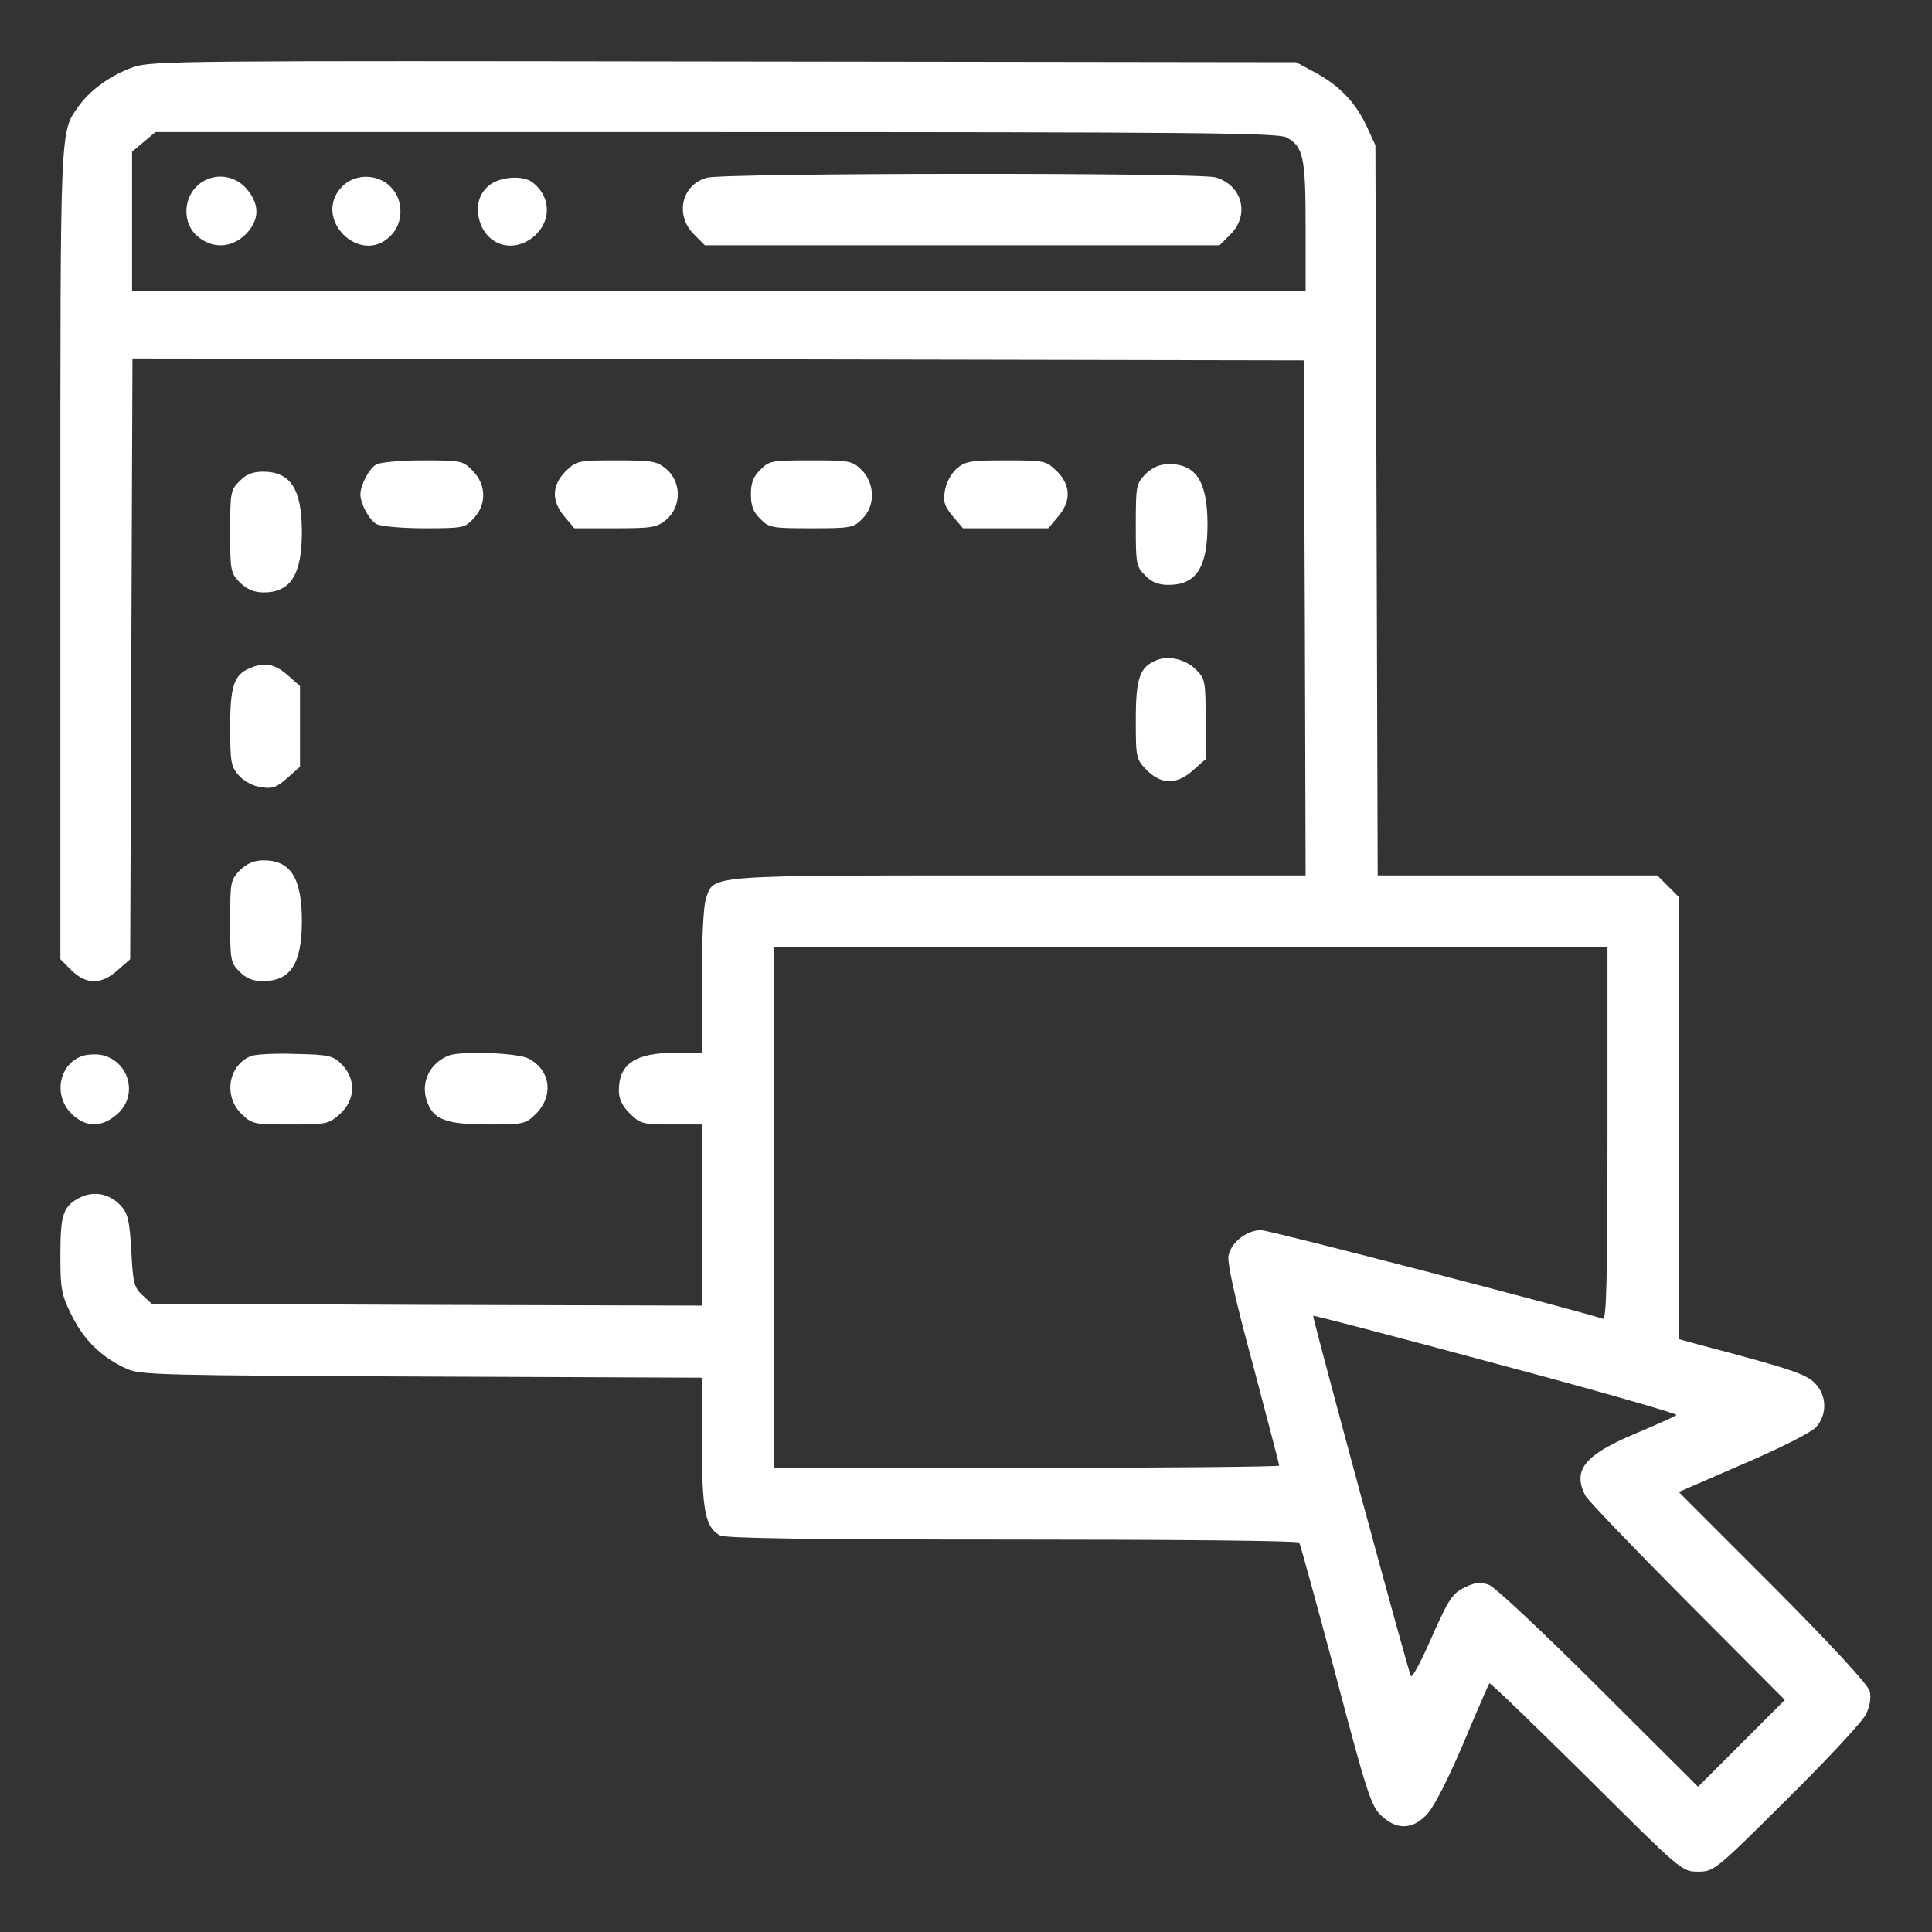 <?xml version="1.0" standalone="no"?>
<!DOCTYPE svg PUBLIC "-//W3C//DTD SVG 20010904//EN"
 "http://www.w3.org/TR/2001/REC-SVG-20010904/DTD/svg10.dtd">
<svg version="1.0" xmlns="http://www.w3.org/2000/svg"
 width="512pt" height="512pt" viewBox="0 0 512 512"
 preserveAspectRatio="xMidYMid meet">

<rect x="0" y="0" width="512" height="512" fill="#333333" stroke="none"/>

<g transform="translate(0,512) scale(0.1,-0.1)"
fill="#ffffff" stroke="none">
<path d="M353 4942 c-59 -21 -112 -59 -143 -101 -52 -74 -50 -32 -50 -1188 l0
-1075 29 -29 c39 -39 80 -39 123 0 l33 29 3 796 3 796 1552 -2 1552 -3 3 -682
2 -683 -760 0 c-838 0 -807 2 -829 -61 -7 -19 -11 -108 -11 -220 l0 -189 -70
0 c-106 0 -150 -29 -150 -100 0 -22 9 -41 29 -61 28 -27 34 -29 110 -29 l81 0
0 -240 0 -240 -729 2 -729 3 -25 23 c-22 20 -25 34 -29 118 -5 81 -9 98 -28
119 -30 32 -71 40 -109 21 -44 -23 -51 -44 -51 -154 0 -90 3 -104 31 -160 32
-64 79 -110 146 -140 35 -16 101 -17 781 -20 l742 -3 0 -170 c0 -181 9 -227
48 -248 14 -8 254 -11 776 -11 415 0 757 -3 759 -8 3 -4 46 -162 97 -352 82
-311 94 -348 121 -372 39 -37 80 -37 117 0 19 17 54 85 98 187 37 88 69 162
71 164 2 3 117 -109 257 -247 252 -251 253 -252 296 -252 42 0 45 2 236 192
106 105 201 207 209 225 11 22 14 45 10 61 -4 17 -100 121 -256 278 l-250 250
170 74 c94 40 181 84 193 97 31 33 30 86 -3 118 -23 24 -69 39 -316 104 l-43
12 0 585 0 586 -29 29 -29 29 -371 0 -370 0 -3 968 -3 967 -23 50 c-29 63 -73
109 -137 143 l-50 27 -1515 2 c-1434 2 -1518 2 -1567 -15z m3056 -186 c45 -24
51 -52 51 -236 l0 -170 -1555 0 -1555 0 0 184 0 184 31 26 31 26 1484 0 c1266
0 1489 -2 1513 -14z m851 -2641 c0 -391 -3 -493 -12 -490 -69 23 -884 235
-906 235 -37 0 -78 -31 -86 -66 -5 -17 16 -112 64 -289 38 -144 70 -265 70
-269 0 -3 -301 -6 -670 -6 l-670 0 0 690 0 690 1105 0 1105 0 0 -495z m183
-745 c-5 -4 -54 -26 -111 -50 -133 -56 -165 -96 -131 -163 6 -12 128 -139 270
-282 l259 -260 -115 -115 -115 -115 -263 262 c-144 144 -275 267 -291 273 -23
8 -36 7 -65 -7 -32 -16 -42 -31 -86 -130 -27 -62 -52 -110 -56 -105 -5 5 -259
942 -259 955 0 2 218 -55 485 -127 267 -71 482 -133 478 -136z"/>
<path d="M1873 4649 c-67 -19 -85 -99 -34 -150 l29 -29 682 0 682 0 29 29 c52
52 31 131 -40 151 -46 13 -1303 12 -1348 -1z"/>
<path d="M519 4624 c-35 -37 -33 -98 4 -130 40 -34 90 -32 128 5 37 37 38 79
3 120 -35 42 -98 44 -135 5z"/>
<path d="M905 4624 c-78 -84 50 -210 130 -129 35 34 35 96 0 130 -35 36 -97
35 -130 -1z"/>
<path d="M1298 4630 c-32 -24 -40 -65 -23 -107 26 -61 97 -72 146 -24 41 41
37 102 -10 138 -25 19 -85 15 -113 -7z"/>
<path d="M997 3889 c-11 -6 -25 -26 -33 -45 -12 -29 -12 -39 0 -68 8 -19 23
-39 34 -45 12 -6 68 -11 127 -11 102 0 107 1 130 26 35 37 34 89 -2 126 -26
27 -30 28 -132 28 -58 0 -114 -5 -124 -11z"/>
<path d="M1499 3871 c-37 -37 -38 -79 -3 -120 l26 -31 108 0 c100 0 111 2 137
24 39 34 39 98 0 132 -26 22 -37 24 -133 24 -103 0 -106 -1 -135 -29z"/>
<path d="M2015 3875 c-19 -18 -25 -35 -25 -65 0 -30 6 -47 25 -65 23 -24 31
-25 135 -25 104 0 112 1 135 25 35 34 34 93 -1 129 -26 25 -31 26 -136 26
-102 0 -110 -1 -133 -25z"/>
<path d="M2535 3878 c-15 -14 -28 -38 -31 -59 -5 -28 -1 -41 21 -67 l27 -32
113 0 113 0 26 31 c35 41 34 83 -3 120 -29 28 -32 29 -135 29 -94 0 -107 -2
-131 -22z"/>
<path d="M3036 3864 c-25 -26 -26 -31 -26 -136 0 -102 1 -110 25 -133 17 -18
35 -25 62 -25 73 0 103 46 103 160 0 113 -30 160 -101 160 -26 0 -44 -8 -63
-26z"/>
<path d="M635 3845 c-24 -23 -25 -31 -25 -133 0 -105 1 -110 26 -136 19 -18
37 -26 63 -26 71 0 101 47 101 160 0 114 -30 160 -103 160 -27 0 -45 -7 -62
-25z"/>
<path d="M3064 3370 c-44 -18 -54 -48 -54 -158 0 -101 1 -104 29 -133 39 -39
80 -39 123 0 l33 29 0 106 c0 99 -1 107 -25 131 -28 28 -74 39 -106 25z"/>
<path d="M664 3350 c-44 -17 -54 -48 -54 -157 0 -91 2 -105 23 -128 13 -15 37
-28 58 -31 31 -5 42 -1 70 24 l34 30 0 107 0 107 -33 29 c-33 29 -60 35 -98
19z"/>
<path d="M636 2814 c-25 -26 -26 -31 -26 -136 0 -102 1 -110 25 -133 17 -18
35 -25 62 -25 73 0 103 46 103 160 0 113 -30 160 -101 160 -26 0 -44 -8 -63
-26z"/>
<path d="M214 2320 c-59 -24 -72 -104 -25 -151 37 -37 79 -38 120 -3 60 50 33
146 -44 159 -17 2 -40 0 -51 -5z"/>
<path d="M664 2321 c-59 -25 -72 -105 -25 -152 29 -28 32 -29 130 -29 96 0
102 1 132 28 41 37 43 92 5 131 -24 24 -34 26 -124 28 -53 2 -107 -1 -118 -6z"/>
<path d="M1190 2323 c-50 -19 -76 -70 -59 -120 16 -50 51 -63 164 -63 93 0 98
1 126 29 47 48 38 116 -21 146 -29 15 -176 20 -210 8z"/>
</g>
</svg>

